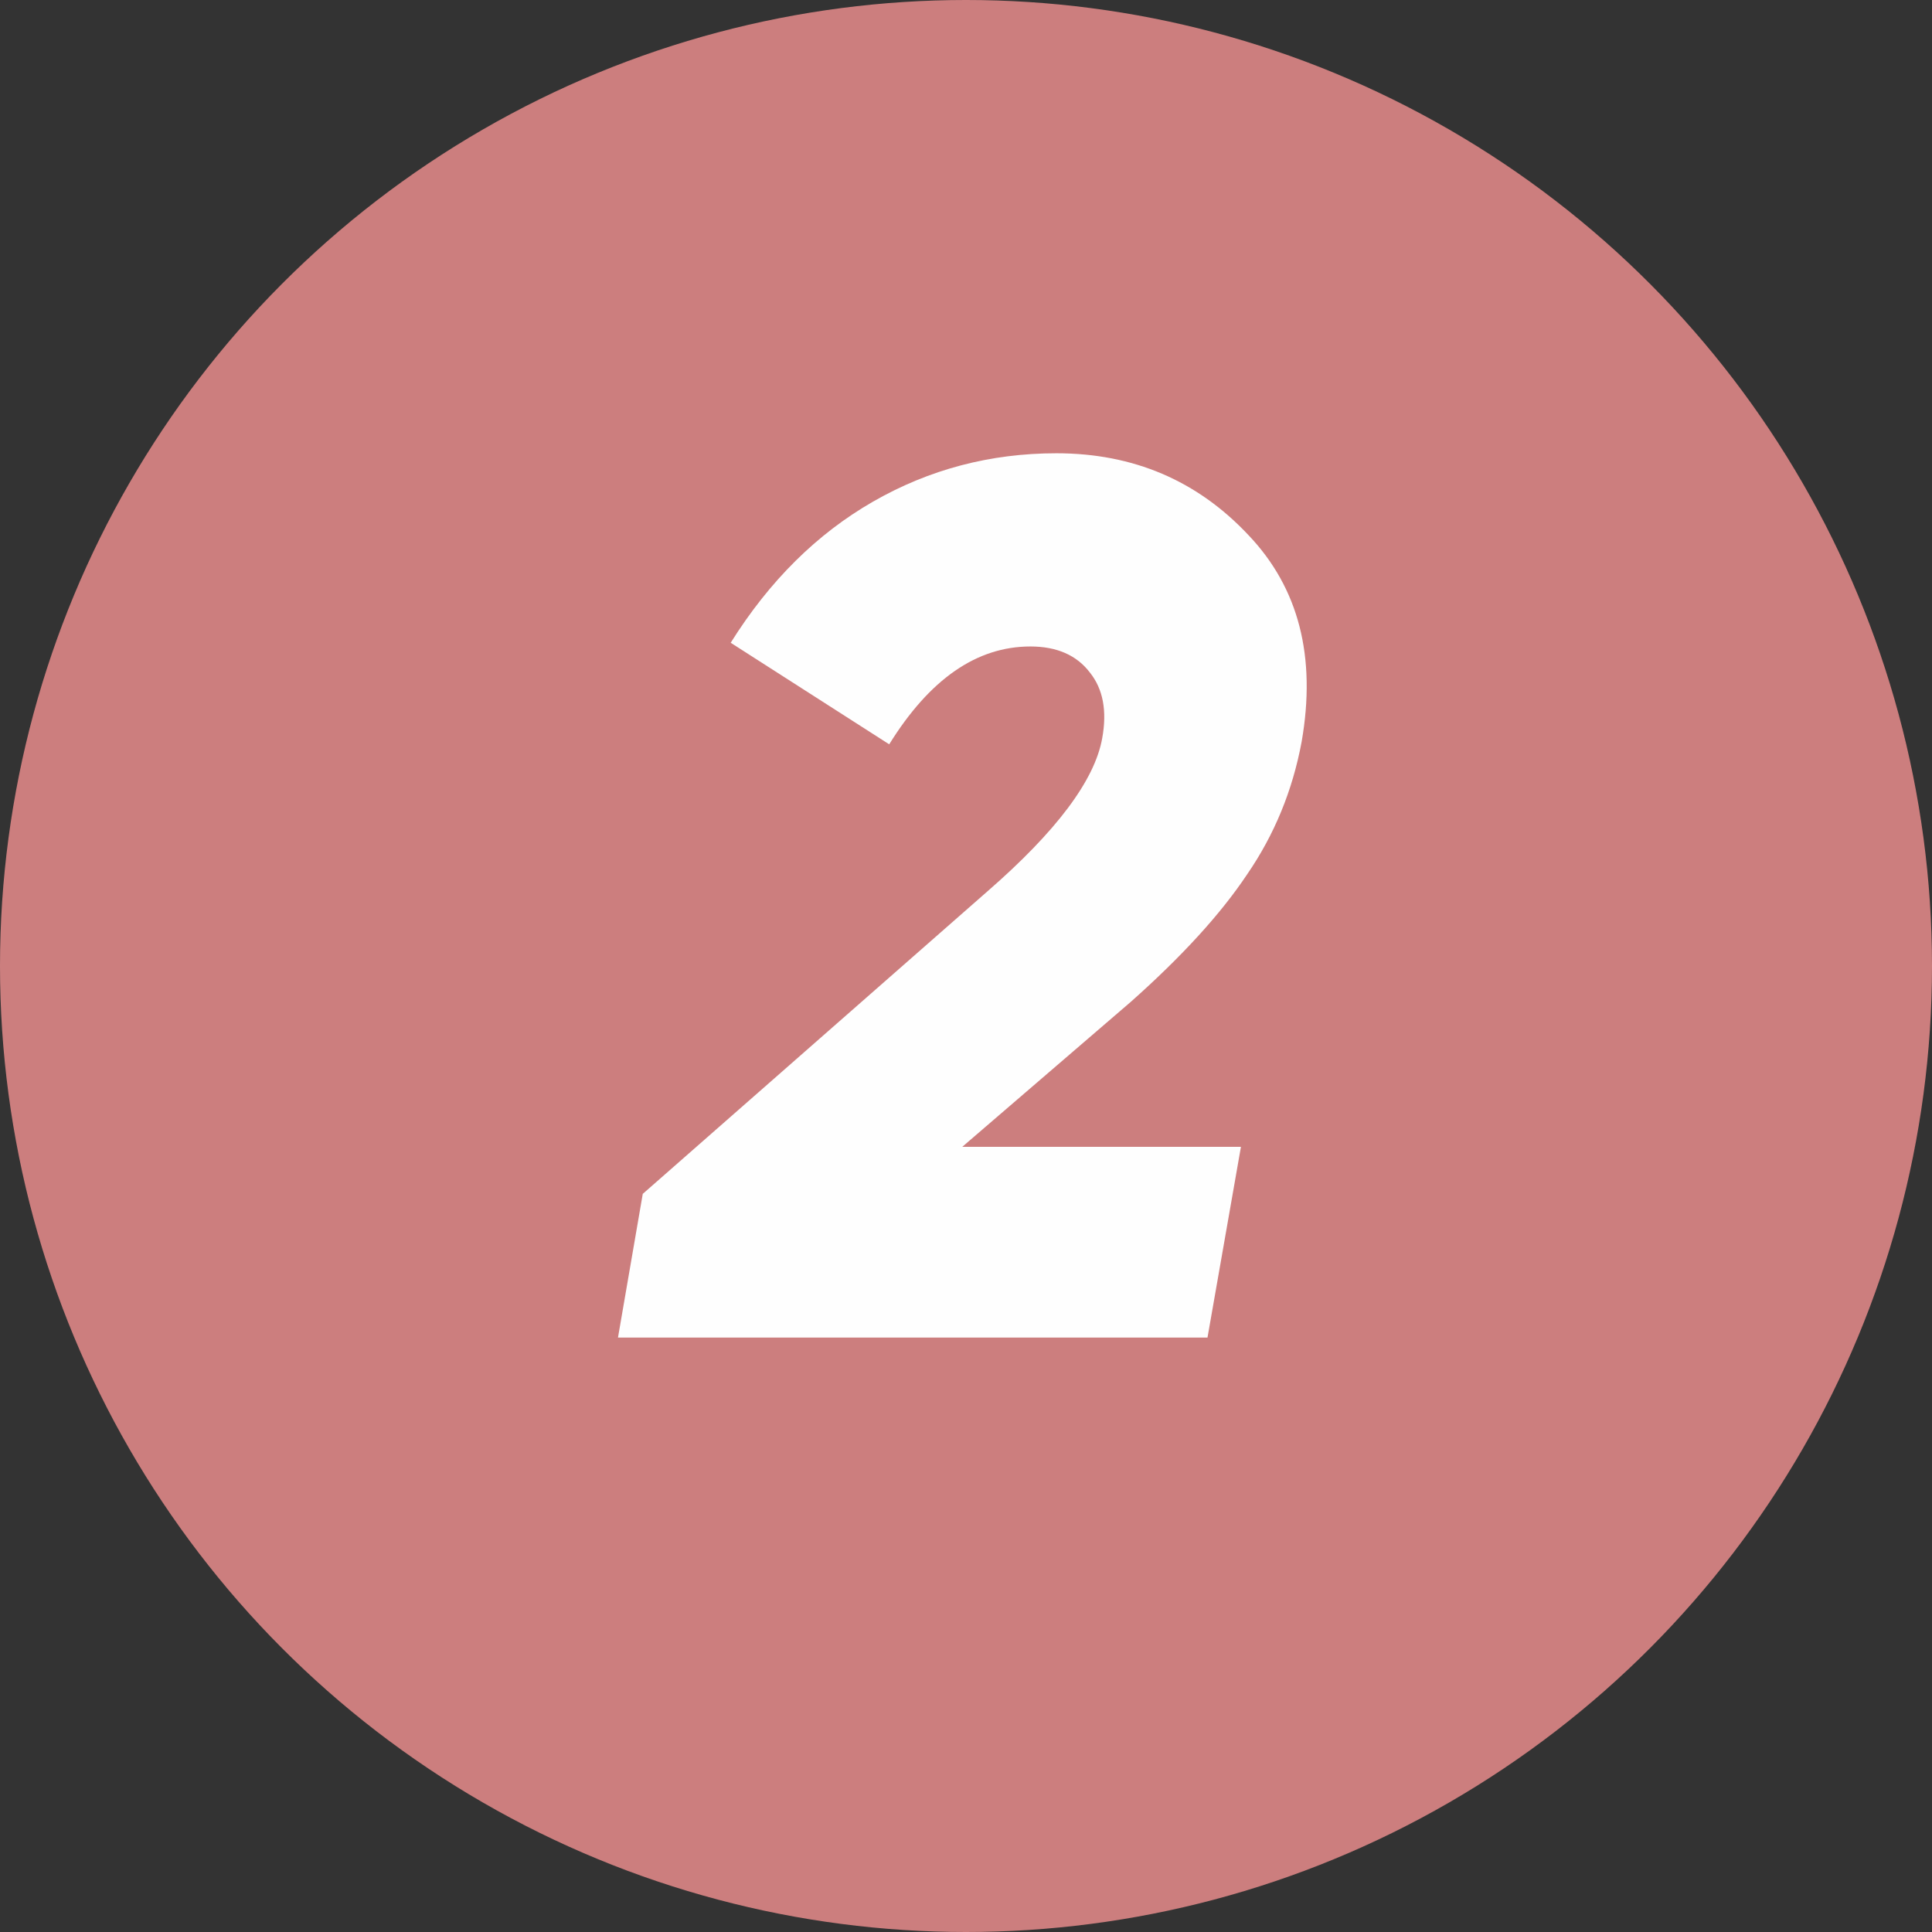 <?xml version="1.0" encoding="UTF-8"?> <svg xmlns="http://www.w3.org/2000/svg" width="39" height="39" viewBox="0 0 39 39" fill="none"><rect x="0" y="0" width="39" height="39" fill="#333333" stroke="none"/> <circle cx="19.5" cy="19.5" r="19.5" fill="#CC7E7E"></circle> <path d="M24.375 27H12.475L12.975 24.1L19.925 18C21.325 16.783 22.1 15.75 22.25 14.9C22.35 14.35 22.267 13.908 22 13.575C21.733 13.225 21.333 13.05 20.8 13.05C19.717 13.05 18.767 13.708 17.95 15.025L14.75 12.975C15.533 11.725 16.492 10.775 17.625 10.125C18.758 9.475 19.992 9.15 21.325 9.15C22.875 9.15 24.167 9.7 25.2 10.8C26.217 11.867 26.575 13.258 26.275 14.975C26.092 15.958 25.725 16.85 25.175 17.65C24.642 18.45 23.858 19.308 22.825 20.225L19.425 23.15H25.05L24.375 27Z" fill="#FEFEFE"></path> </svg> 